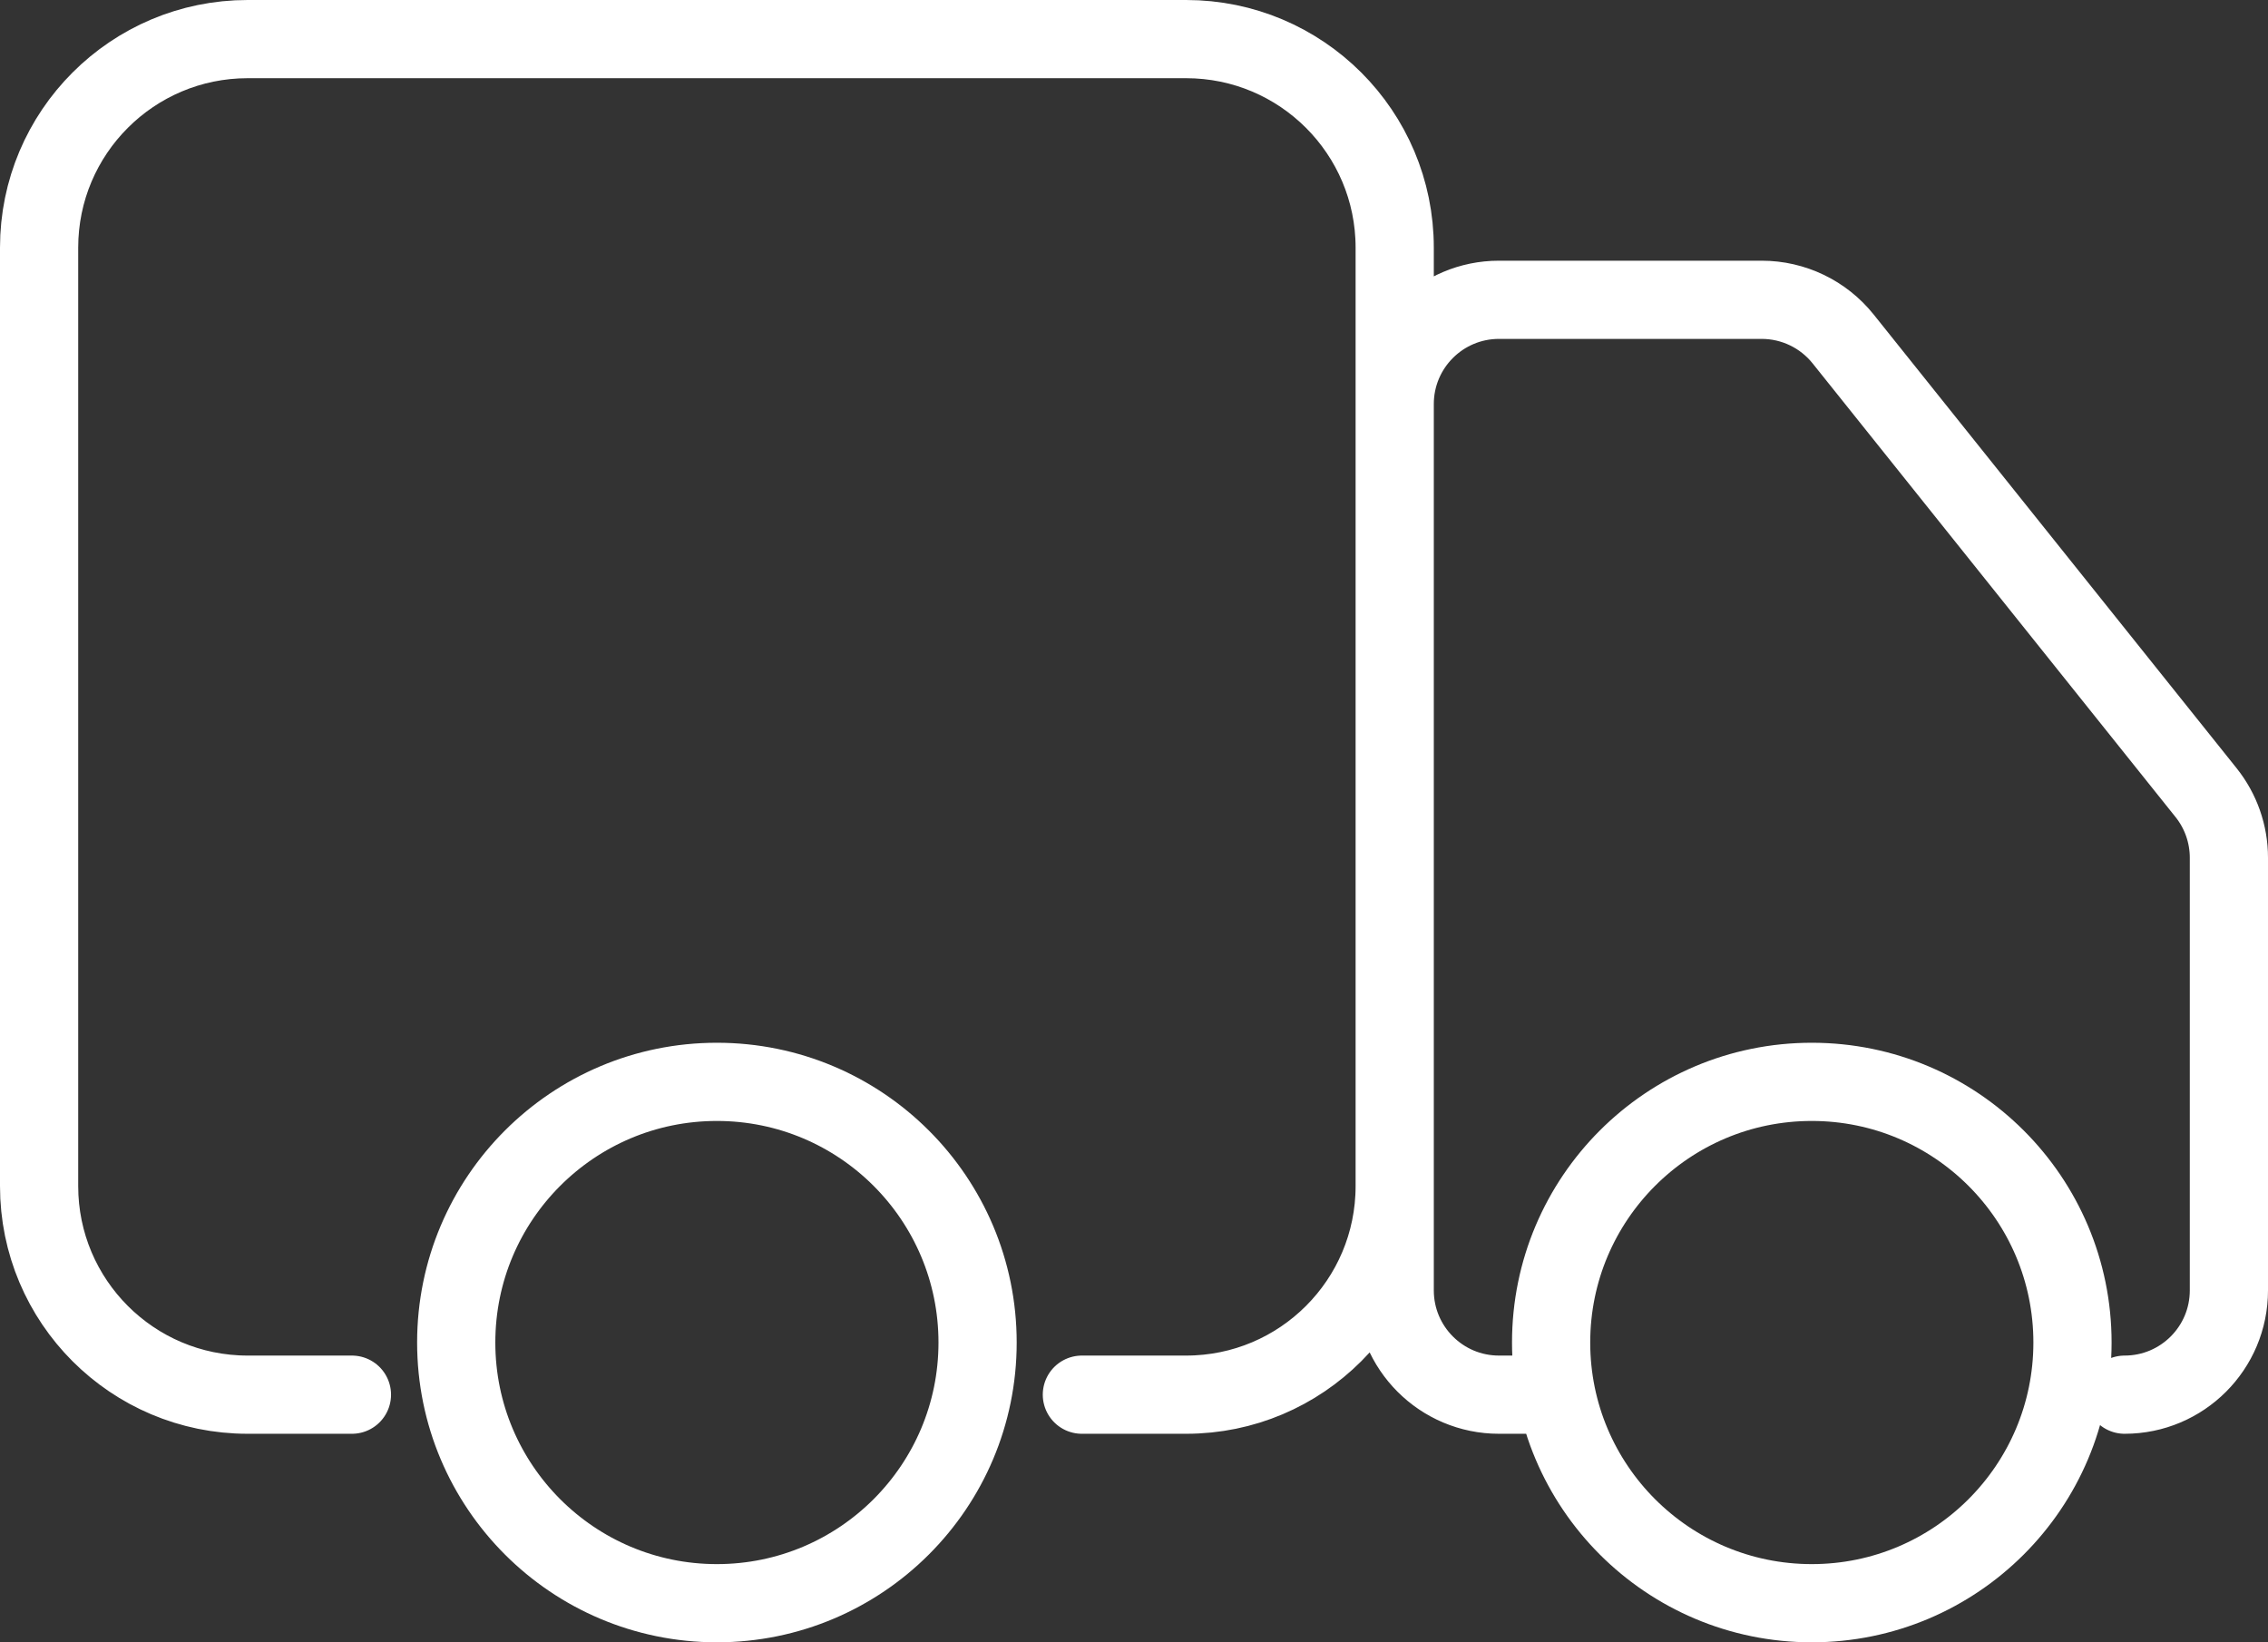 <?xml version="1.0" encoding="UTF-8"?> <svg xmlns="http://www.w3.org/2000/svg" width="58" height="42" viewBox="0 0 58 42" fill="none"><rect x="0" y="0" width="58" height="42" fill="#333333" stroke="none"/><path d="M9 35.667H6.333C3.388 35.667 1 33.279 1 30.333V6.333C1 3.388 3.388 1 6.333 1H30.333C33.279 1 35.667 3.388 35.667 6.333V30.333C35.667 33.279 33.279 35.667 30.333 35.667H27.667M39.667 35.667H38.333C36.861 35.667 35.667 34.473 35.667 33V10.333C35.667 8.861 36.861 7.667 38.333 7.667H45.052C45.862 7.667 46.628 8.035 47.134 8.667L56.416 20.27C56.794 20.742 57 21.33 57 21.935V33C57 34.473 55.806 35.667 54.333 35.667M25 34.333C25 38.015 22.015 41 18.333 41C14.651 41 11.667 38.015 11.667 34.333C11.667 30.651 14.651 27.667 18.333 27.667C22.015 27.667 25 30.651 25 34.333ZM53 34.333C53 38.015 50.015 41 46.333 41C42.651 41 39.667 38.015 39.667 34.333C39.667 30.651 42.651 27.667 46.333 27.667C50.015 27.667 53 30.651 53 34.333Z" stroke="white" stroke-width="2" stroke-linecap="round"></path></svg> 